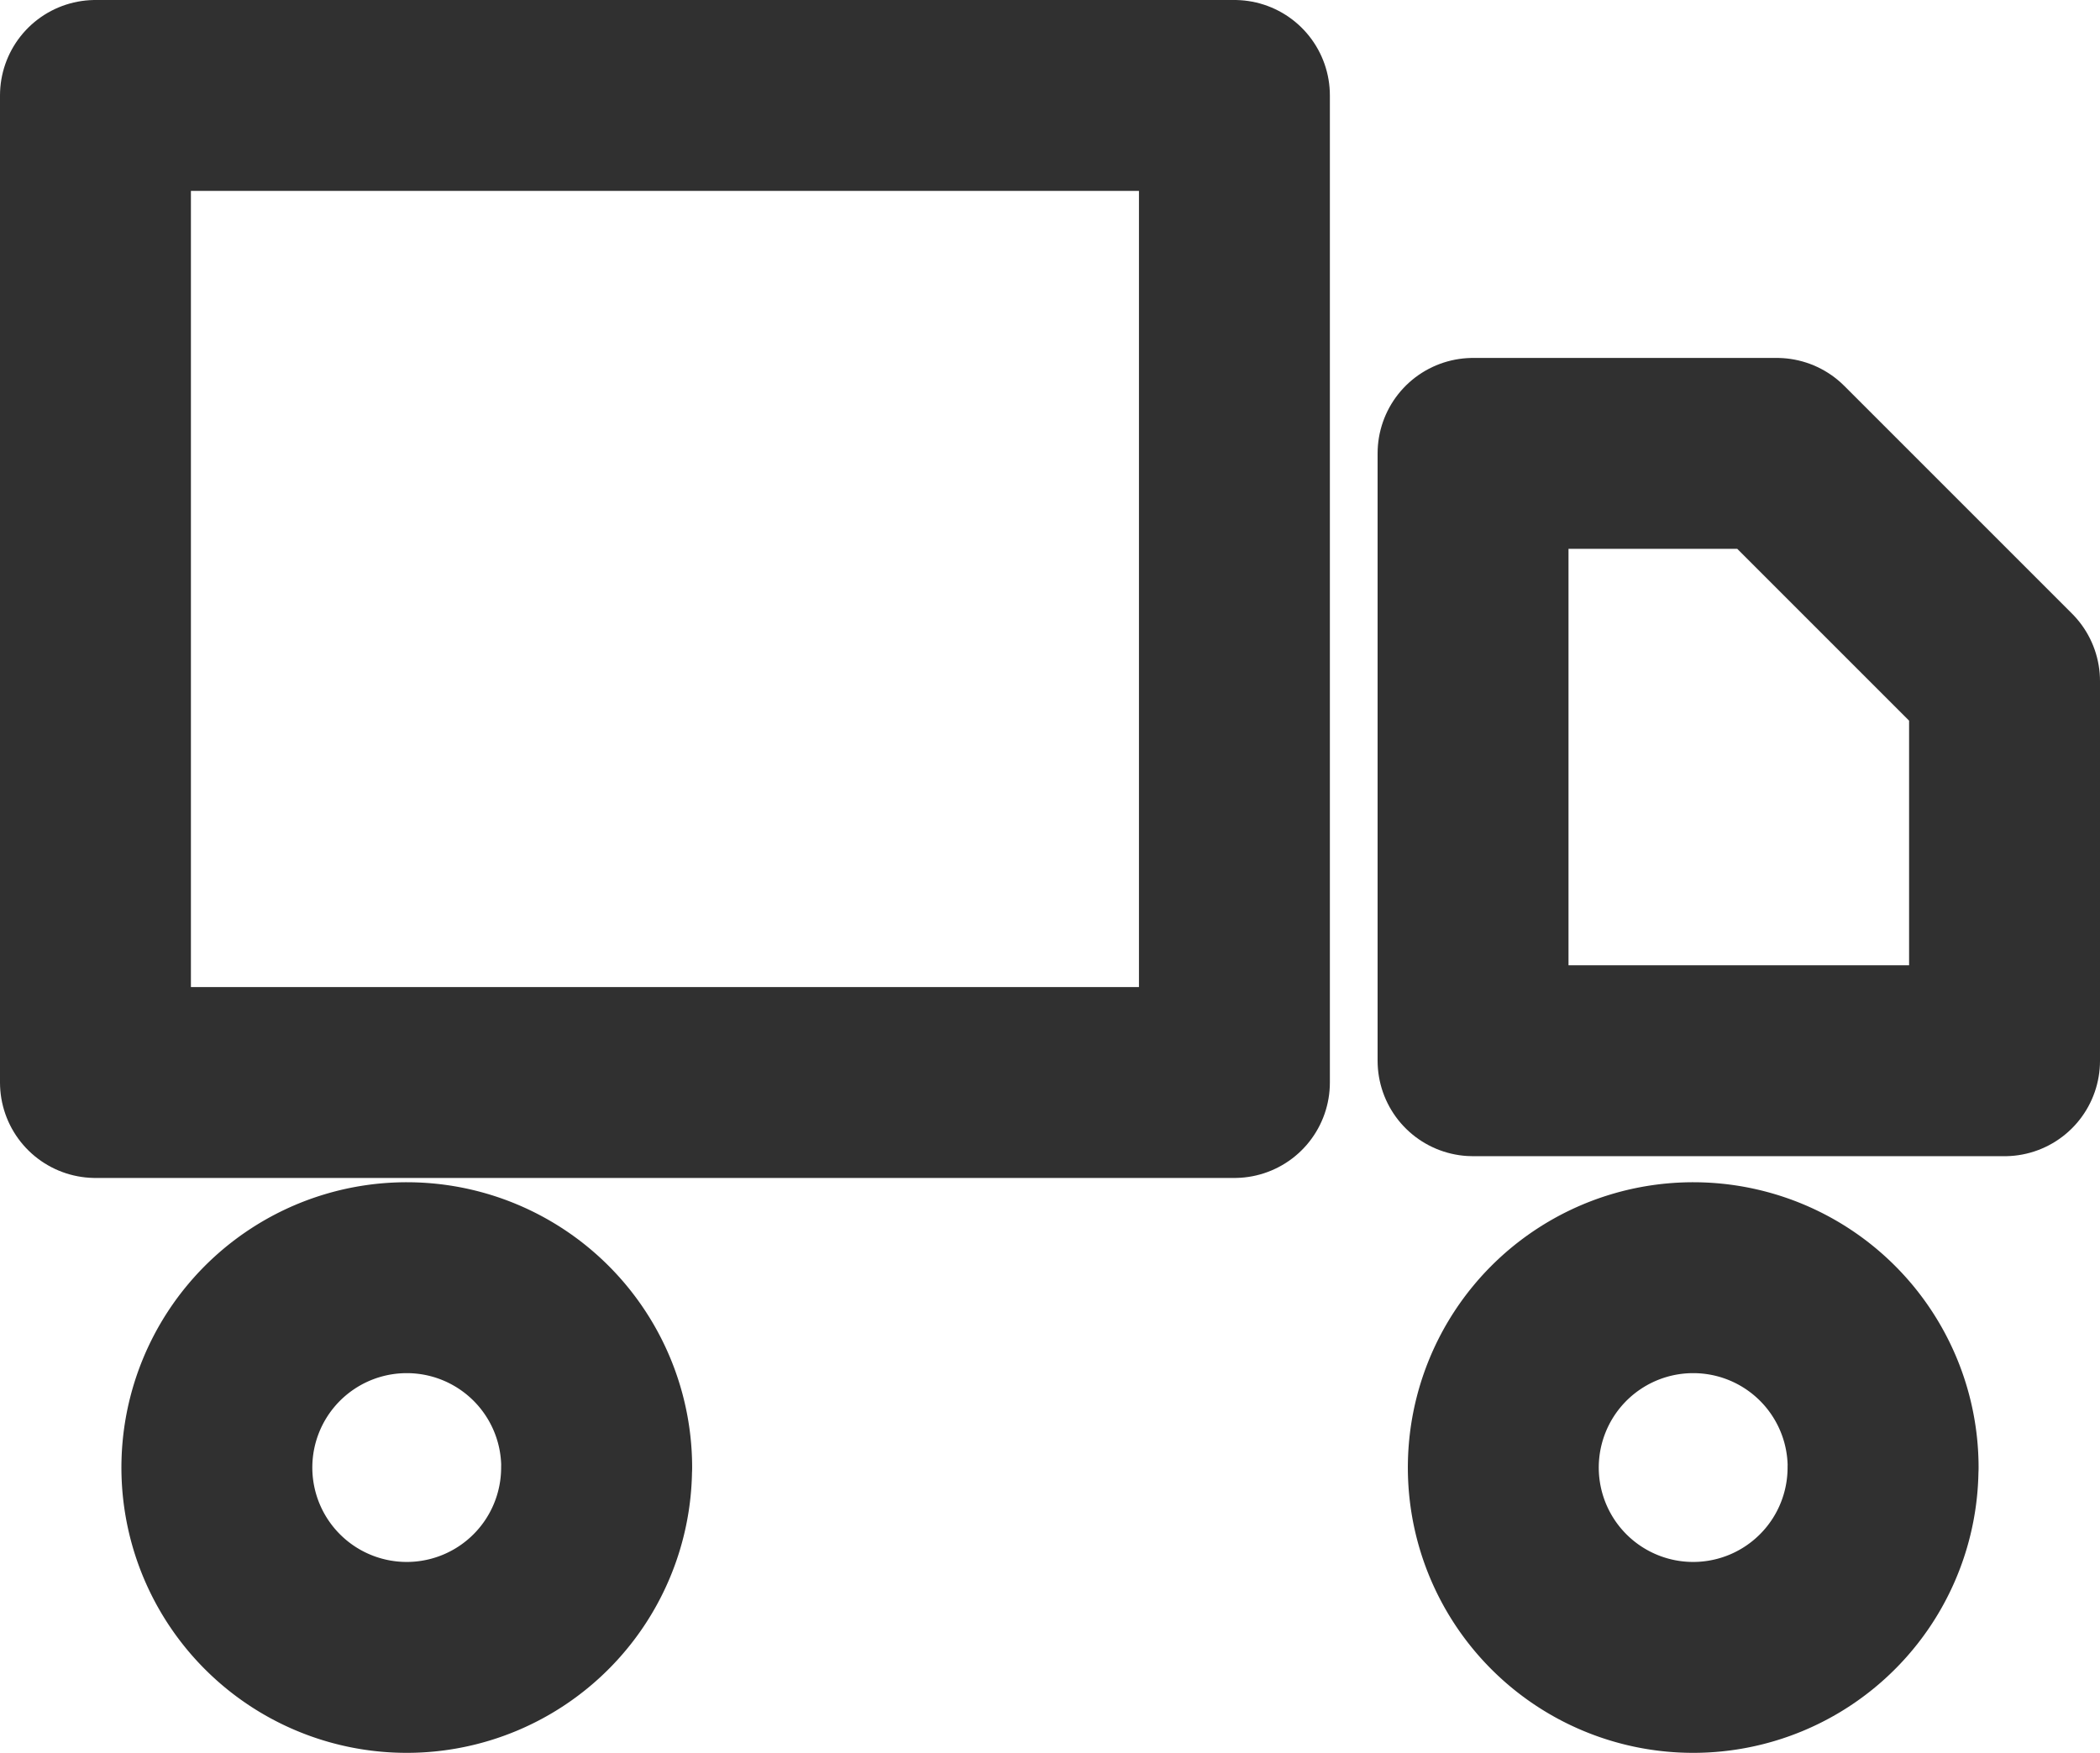 <svg xmlns="http://www.w3.org/2000/svg" width="22" height="18.364" viewBox="0 0 22 18.364">
    <g data-name="Icon truck">
        <g data-name="Icon feather-truck">
            <path data-name="Path 231" d="M1.5 4.5h11.932v10.341H1.5z" transform="translate(-.5 -3.5)" style="fill:none;stroke:#303030;stroke-linecap:round;stroke-linejoin:round;stroke-width:2px"/>
            <path data-name="Path 232" d="M24 12h3.182l2.386 2.386v3.977H24z" transform="translate(-8.568 -7.25)" style="fill:none;stroke:#303030;stroke-linecap:round;stroke-linejoin:round;stroke-width:2px"/>
            <path data-name="Path 233" d="M8.477 25.989A1.989 1.989 0 1 1 6.489 24a1.989 1.989 0 0 1 1.989 1.989z" transform="translate(-2.227 -10.614)" style="fill:none;stroke:#303030;stroke-linecap:round;stroke-linejoin:round;stroke-width:2px"/>
            <path data-name="Path 234" d="M27.977 25.989A1.989 1.989 0 1 1 25.989 24a1.989 1.989 0 0 1 1.989 1.989z" transform="translate(-8.25 -10.614)" style="fill:none;stroke:#303030;stroke-linecap:round;stroke-linejoin:round;stroke-width:2px"/>
        </g>
    </g>
</svg>
